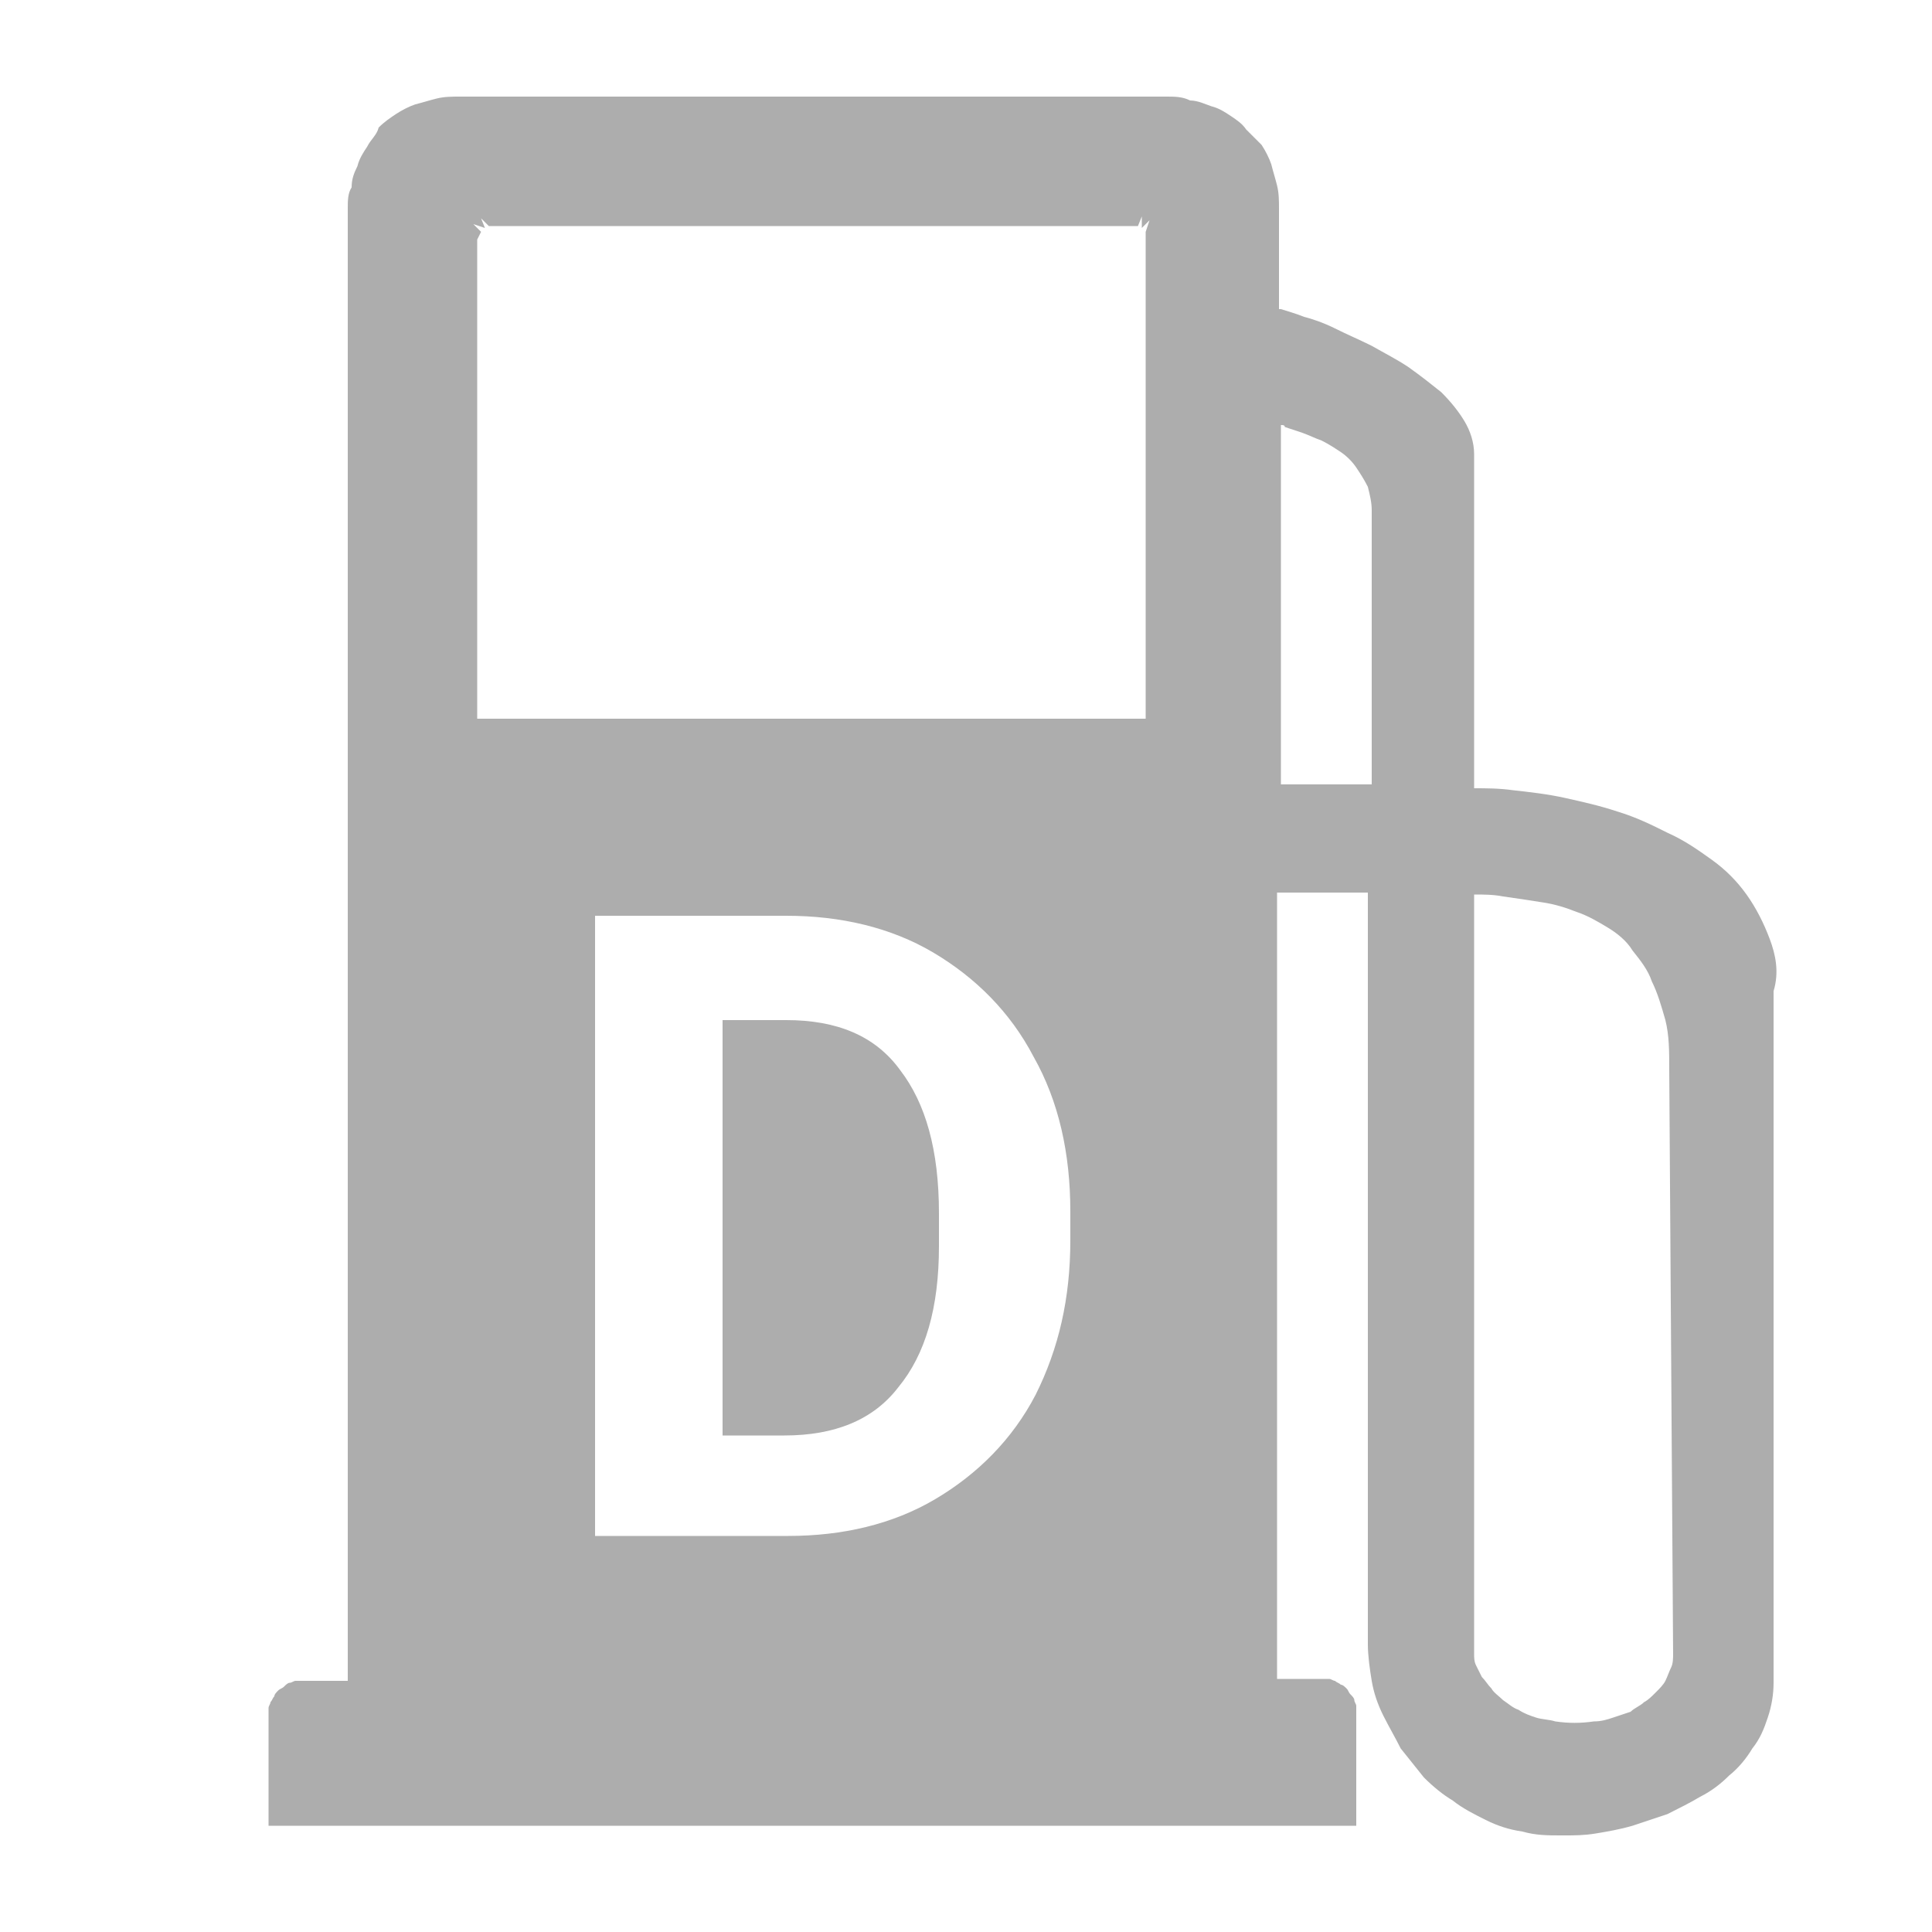 <svg xmlns="http://www.w3.org/2000/svg" xmlns:xlink="http://www.w3.org/1999/xlink" id="Layer_1" x="0px" y="0px" viewBox="0 0 100 100" style="enable-background:new 0 0 100 100;" xml:space="preserve">
  <defs><style>.deisel { fill: #ADADAD; }</style></defs>
  <g class="deisel">
    <path d="M40.7,52.8h-3.3v21.5h3.2c2.6,0,4.6-0.8,5.9-2.5c1.4-1.7,2.1-4.1,2.1-7.3v-1.7c0-3.3-0.7-5.7-2-7.4 C45.3,53.6,43.3,52.8,40.7,52.8z"></path>
    <path d="M91.6,48.6c-0.3-0.8-0.7-1.6-1.2-2.3c-0.5-0.7-1.1-1.3-1.8-1.8c-0.7-0.5-1.4-1-2.3-1.4c-0.8-0.4-1.6-0.8-2.6-1.1 c-0.9-0.3-1.8-0.5-2.7-0.7c-0.9-0.2-1.8-0.3-2.7-0.4c-0.7-0.1-1.4-0.1-2-0.1V23.5c0-0.6-0.2-1.2-0.5-1.7c-0.3-0.5-0.7-1-1.2-1.5 c-0.5-0.4-1-0.8-1.7-1.3c-0.6-0.4-1.2-0.7-1.9-1.1c-0.6-0.3-1.3-0.6-1.9-0.9c-0.6-0.3-1.2-0.5-1.6-0.6c-0.5-0.2-0.9-0.3-1.2-0.4 c0,0-0.1,0-0.1,0v-5.2c0-0.4,0-0.8-0.1-1.2c-0.1-0.4-0.2-0.7-0.3-1.1c-0.1-0.3-0.3-0.7-0.5-1C65,7.2,64.8,7,64.5,6.7 C64.3,6.4,64,6.2,63.7,6c-0.3-0.2-0.6-0.4-1-0.5c-0.3-0.1-0.7-0.3-1.1-0.3C61.2,5,60.8,5,60.4,5H23.8c-0.4,0-0.8,0-1.2,0.1 c-0.4,0.1-0.7,0.2-1.1,0.3c-0.3,0.1-0.7,0.3-1,0.5c-0.3,0.2-0.6,0.4-0.9,0.7C19.5,7,19.2,7.2,19,7.6c-0.2,0.3-0.4,0.6-0.5,1 c-0.2,0.4-0.3,0.7-0.3,1.1C18,10,18,10.4,18,10.8V87h-2.3c-0.1,0-0.2,0-0.4,0c-0.1,0-0.2,0.1-0.3,0.1c-0.1,0-0.2,0.1-0.3,0.2 c-0.1,0.1-0.2,0.1-0.3,0.2c-0.1,0.1-0.2,0.2-0.2,0.3c-0.1,0.1-0.1,0.2-0.2,0.3c0,0.1-0.1,0.2-0.1,0.3c0,0.1,0,0.2,0,0.4v5.7h56.3 v-5.8c0-0.1,0-0.2,0-0.4c0-0.1-0.1-0.2-0.1-0.3c0-0.1-0.1-0.2-0.2-0.3c-0.1-0.1-0.1-0.2-0.2-0.3c-0.1-0.1-0.2-0.2-0.3-0.2 c-0.1-0.1-0.2-0.1-0.3-0.2c-0.1,0-0.2-0.1-0.3-0.1c-0.1,0-0.2,0-0.4,0h-2.3V46.2h4.7v38.9c0,0.6,0.1,1.3,0.2,1.9 c0.1,0.6,0.3,1.2,0.6,1.8c0.3,0.6,0.6,1.1,0.9,1.7c0.4,0.5,0.8,1,1.2,1.5c0.5,0.5,1,0.9,1.5,1.2c0.5,0.4,1.1,0.7,1.7,1 c0.6,0.3,1.2,0.5,1.9,0.6c0.7,0.2,1.3,0.2,2,0.2c0.1,0,0.1,0,0.2,0c0.5,0,1,0,1.6-0.1c0.6-0.1,1.2-0.2,1.9-0.4 c0.6-0.2,1.2-0.4,1.8-0.6c0.6-0.3,1.2-0.6,1.7-0.9c0.6-0.3,1.1-0.7,1.5-1.1c0.5-0.4,0.9-0.9,1.2-1.4c0.4-0.5,0.6-1,0.8-1.6 c0.2-0.6,0.3-1.2,0.3-1.8V51.3C92.1,50.3,91.9,49.4,91.6,48.6z M55.4,64.2c0,3-0.6,5.6-1.8,8c-1.2,2.3-3,4.1-5.2,5.4 c-2.2,1.3-4.8,1.9-7.6,1.9h-10V47.4h9.9c2.8,0,5.4,0.6,7.6,1.9c2.2,1.3,4,3.1,5.2,5.4c1.3,2.3,1.9,5,1.9,8V64.2z M59.3,37.2H24.7 V12.4l0.2-0.4l-0.4-0.4c0,0,0,0,0,0l0.6,0.2l-0.2-0.5c0,0,0,0,0,0l0.4,0.4h33.4l0.2,0l0.2-0.5c0,0,0,0,0,0v0.6l0.4-0.4l0,0 l-0.2,0.6L59.3,37.2z M71,40.6h-4.7V22c0.1,0,0.2,0,0.2,0.1c0.3,0.1,0.6,0.2,0.9,0.3c0.3,0.1,0.7,0.3,1,0.4c0.4,0.2,0.7,0.4,1,0.6 c0.3,0.2,0.6,0.5,0.8,0.8c0.2,0.3,0.4,0.6,0.6,1c0.1,0.4,0.2,0.8,0.2,1.2V40.6z M86.6,85.6c0,0.2,0,0.5-0.1,0.7 c-0.1,0.2-0.2,0.5-0.3,0.7c-0.1,0.2-0.3,0.4-0.5,0.6c-0.2,0.2-0.4,0.4-0.6,0.5c-0.2,0.2-0.5,0.3-0.7,0.5c-0.3,0.1-0.6,0.2-0.9,0.3 c-0.3,0.1-0.6,0.2-1,0.2c-0.7,0.1-1.3,0.1-2,0c-0.3-0.1-0.7-0.1-1-0.2c-0.3-0.1-0.6-0.2-0.9-0.4c-0.3-0.1-0.5-0.3-0.8-0.5 c-0.2-0.2-0.5-0.4-0.6-0.6c-0.2-0.2-0.3-0.4-0.5-0.6c-0.1-0.2-0.2-0.4-0.3-0.6c-0.1-0.2-0.1-0.4-0.1-0.6V46.3c0.5,0,1,0,1.5,0.1 c0.7,0.1,1.4,0.2,2,0.3c0.7,0.1,1.3,0.3,1.8,0.5c0.6,0.2,1.1,0.5,1.6,0.8c0.5,0.3,1,0.7,1.3,1.2c0.4,0.5,0.8,1,1,1.6 c0.3,0.6,0.5,1.3,0.7,2c0.2,0.8,0.2,1.6,0.2,2.6L86.6,85.6z">
    </path>
  </g>
</svg>
